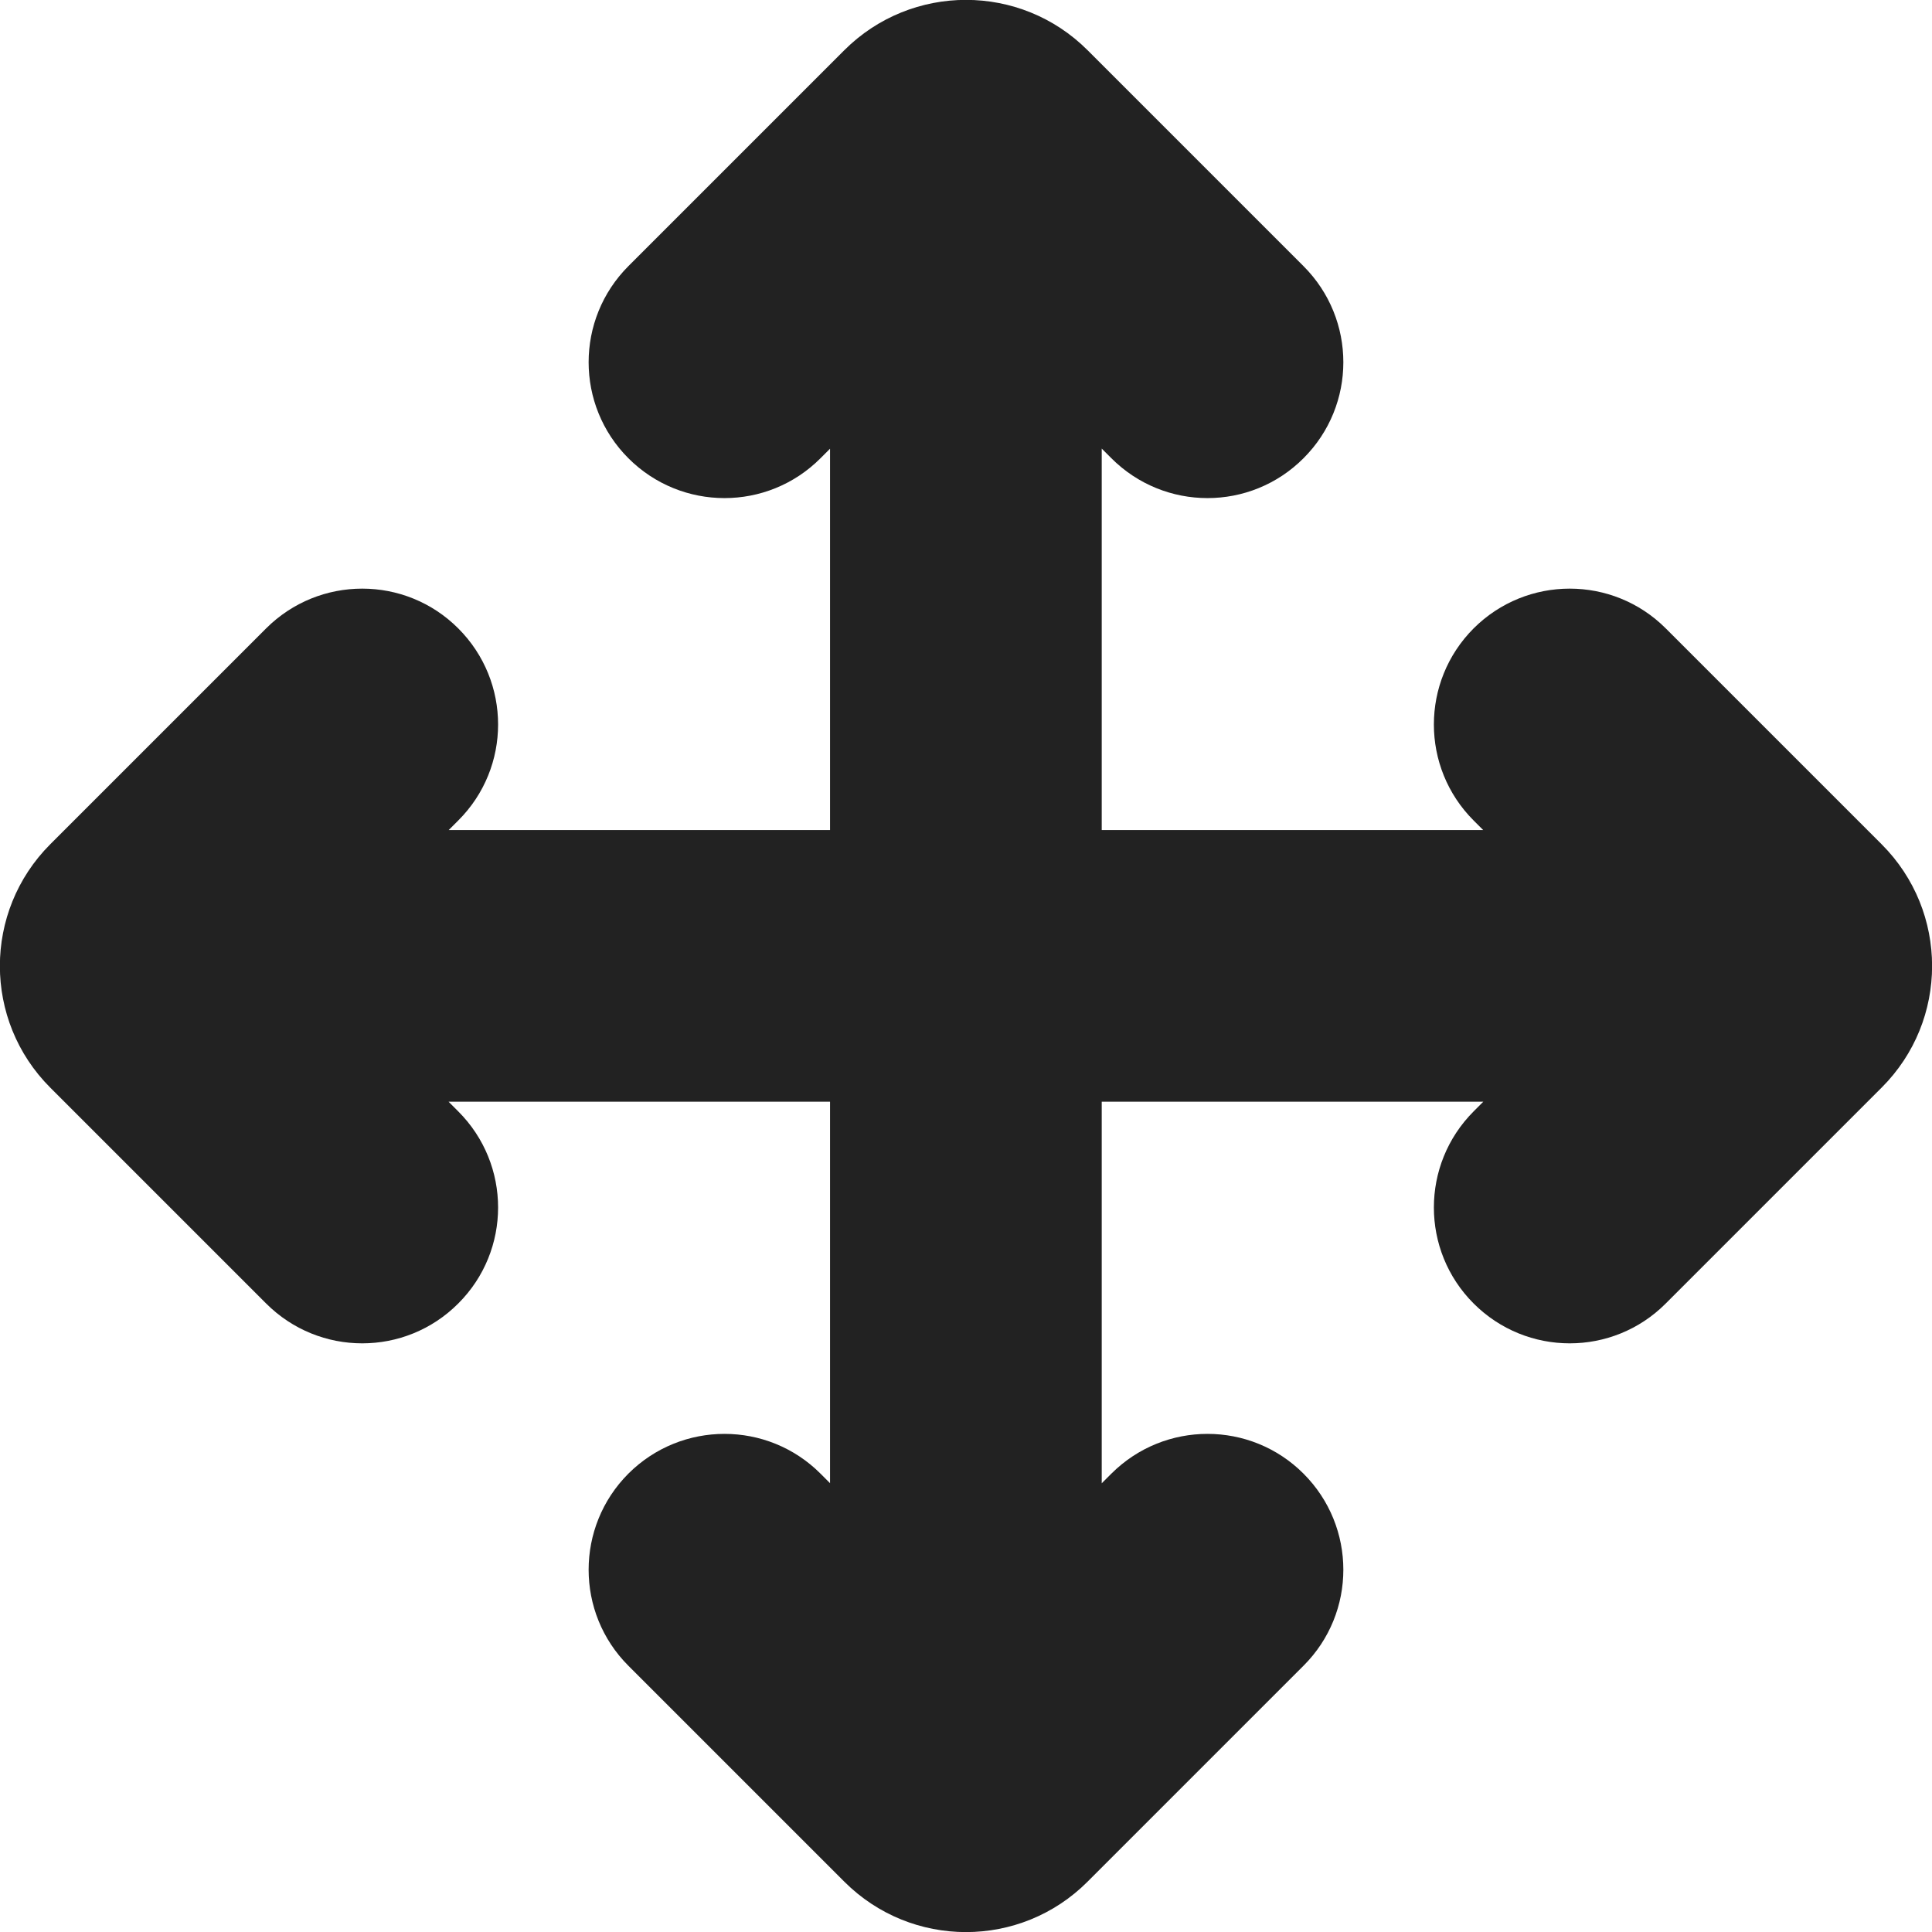<svg width="16" height="16" viewBox="0 0 16 16" fill="none" xmlns="http://www.w3.org/2000/svg">
<g clip-path="url(#clip0_2713_42292)">
<path d="M9.007 0.416C8.451 -0.14 7.549 -0.14 6.992 0.416L5.204 2.204C4.765 2.644 4.765 3.356 5.204 3.795C5.644 4.235 6.356 4.235 6.795 3.795L6.874 3.716L6.874 6.874L3.716 6.874L3.795 6.795C4.235 6.356 4.235 5.644 3.795 5.204C3.356 4.765 2.644 4.765 2.204 5.204L0.416 6.992C-0.14 7.549 -0.14 8.451 0.416 9.007L2.204 10.795C2.644 11.235 3.356 11.235 3.795 10.795C4.235 10.356 4.235 9.644 3.795 9.204L3.715 9.124H6.874L6.874 12.283L6.795 12.204C6.356 11.765 5.644 11.765 5.204 12.204C4.765 12.644 4.765 13.356 5.204 13.795L6.992 15.583C7.549 16.14 8.451 16.14 9.007 15.583L10.795 13.795C11.235 13.356 11.235 12.644 10.795 12.204C10.356 11.765 9.644 11.765 9.204 12.204L9.124 12.284V9.124H12.284L12.204 9.204C11.765 9.644 11.765 10.356 12.204 10.795C12.644 11.235 13.356 11.235 13.795 10.795L15.583 9.007C16.14 8.451 16.14 7.549 15.583 6.992L13.795 5.204C13.356 4.765 12.644 4.765 12.204 5.204C11.765 5.644 11.765 6.356 12.204 6.795L12.283 6.874L9.124 6.874V3.715L9.204 3.795C9.644 4.235 10.356 4.235 10.795 3.795C11.235 3.356 11.235 2.644 10.795 2.204L9.007 0.416Z" fill="#222222"/>
</g>
<defs>
<clipPath id="clip0_2713_42292">
<rect width="16" height="16" fill="white"/>
</clipPath>
</defs>
</svg>
